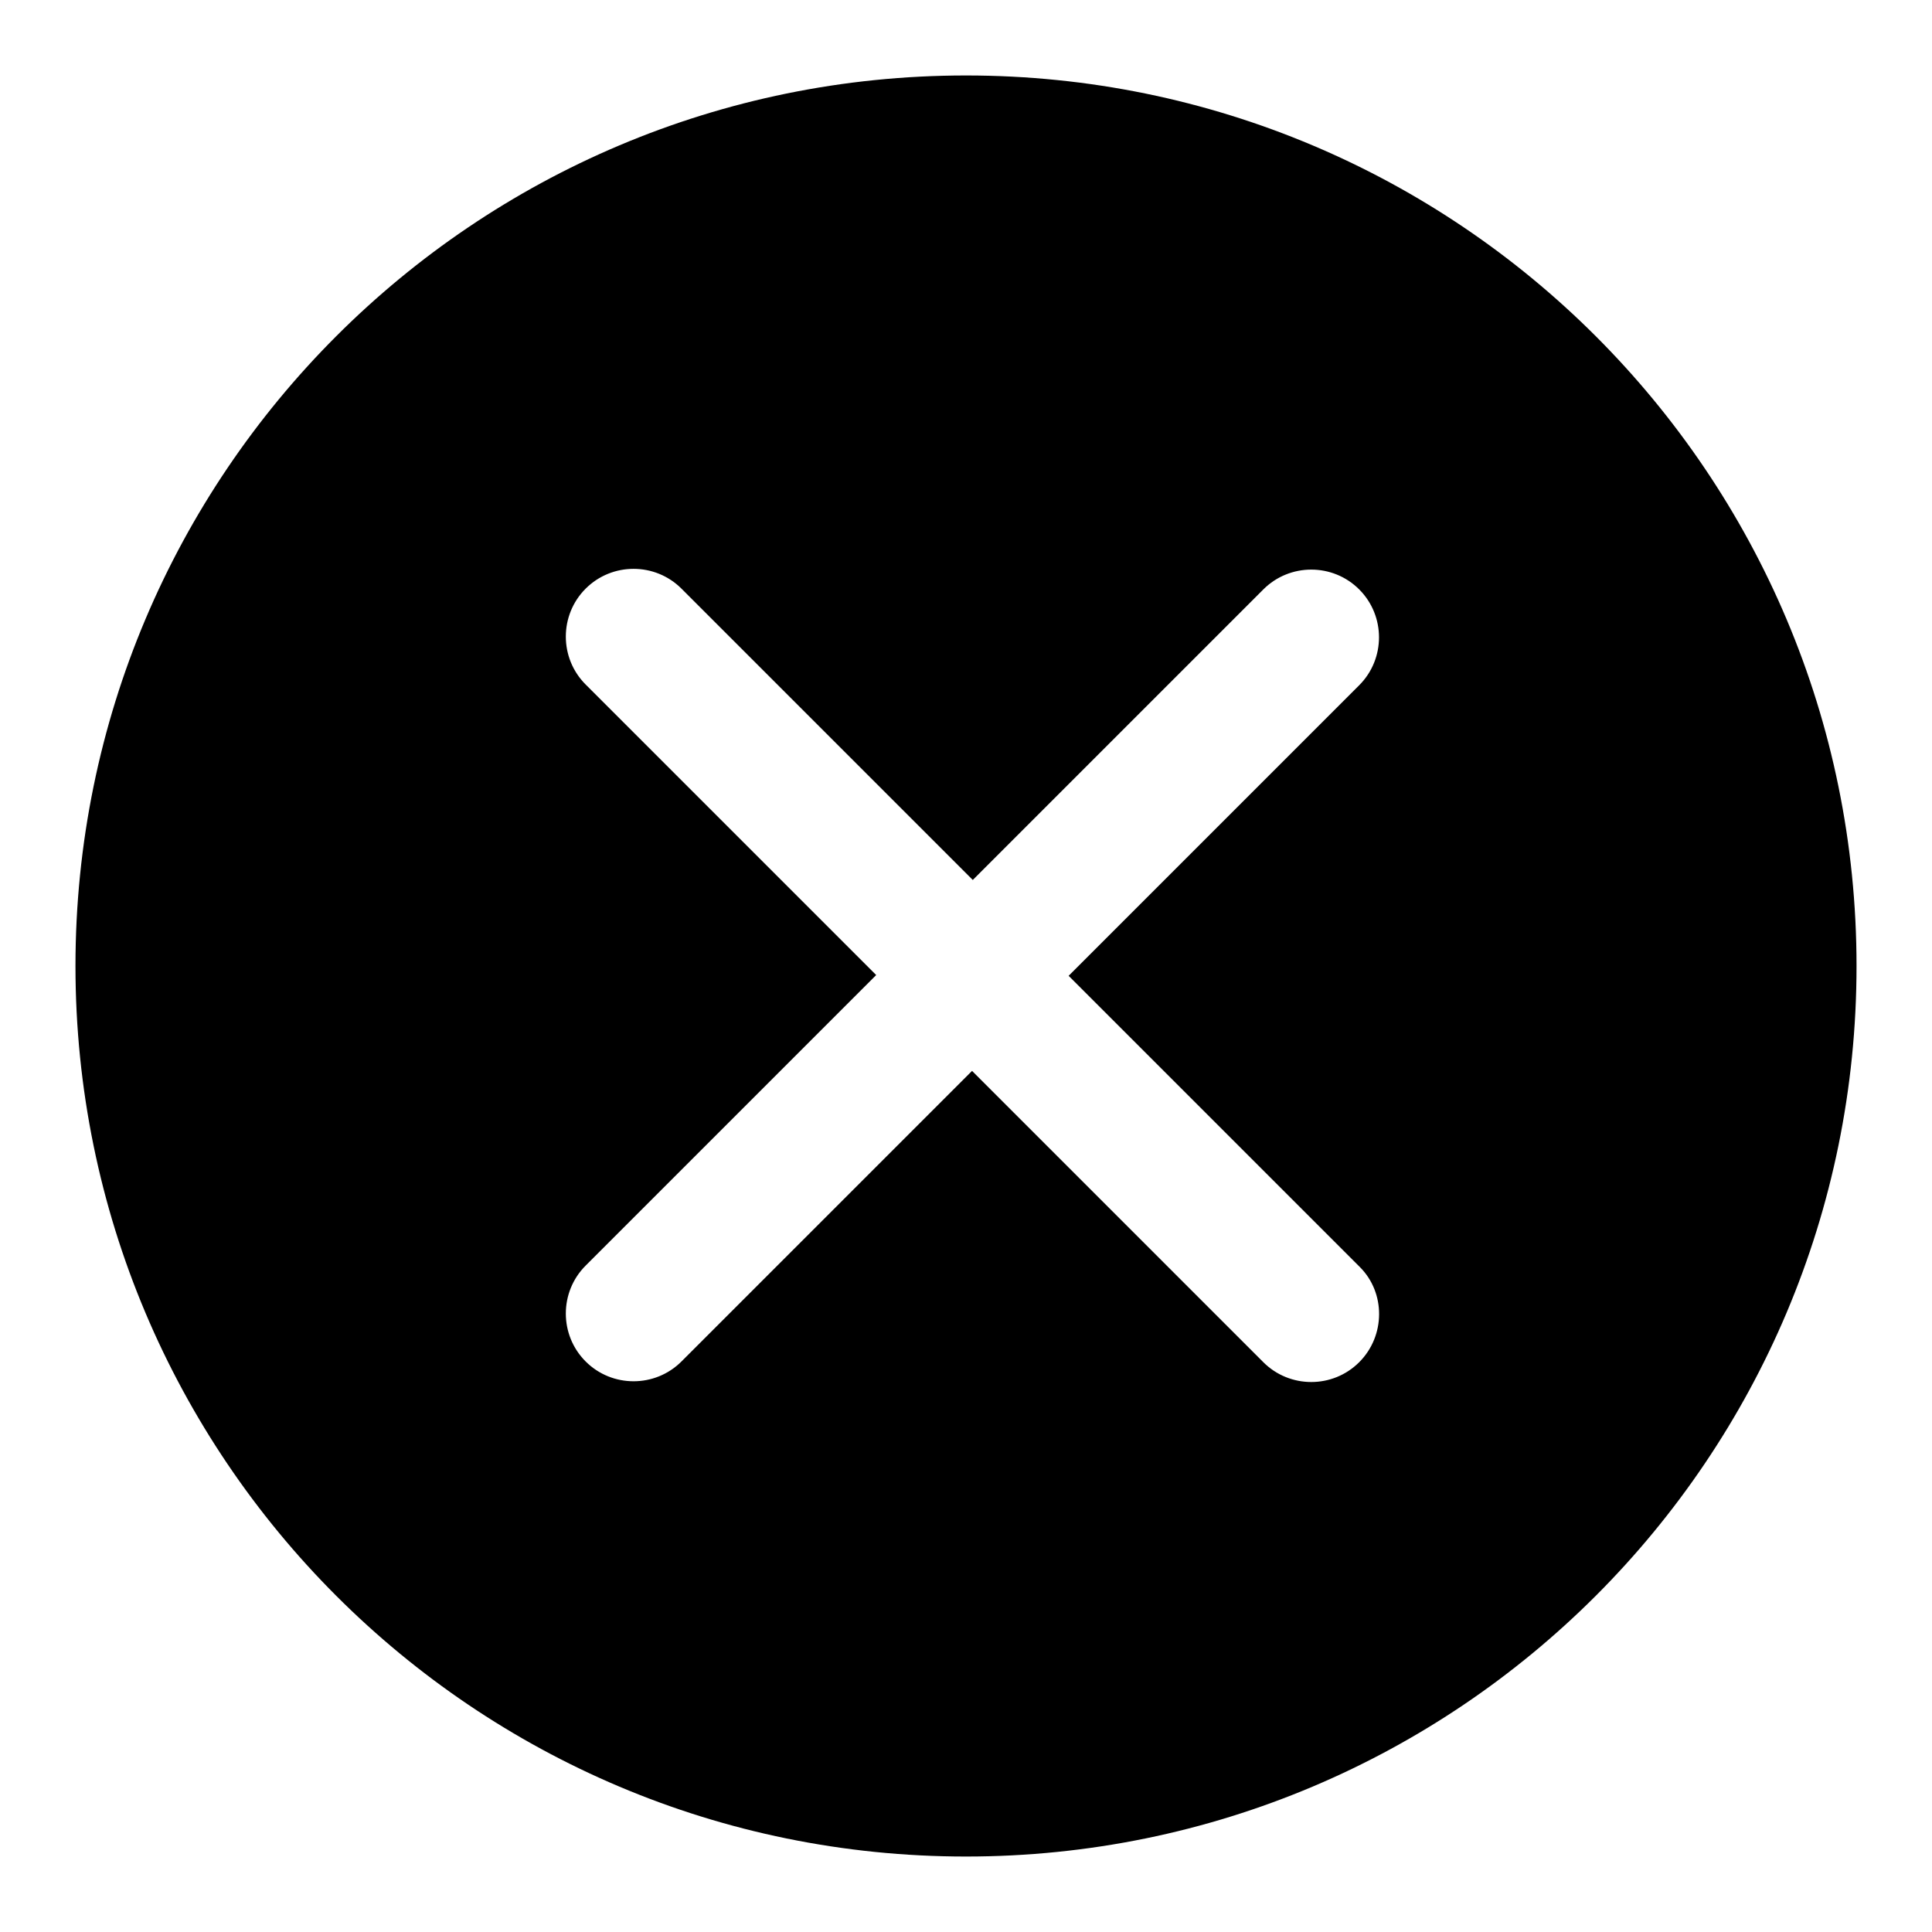 <?xml version="1.0" encoding="utf-8"?>
<!-- Svg Vector Icons : http://www.onlinewebfonts.com/icon -->
<!DOCTYPE svg PUBLIC "-//W3C//DTD SVG 1.1//EN" "http://www.w3.org/Graphics/SVG/1.1/DTD/svg11.dtd">
<svg version="1.1" xmlns="http://www.w3.org/2000/svg" xmlns:xlink="http://www.w3.org/1999/xlink" x="0px" y="0px" viewBox="0 0 256 256" enable-background="new 0 0 256 256" xml:space="preserve">
<g><g><path fill="#000000" d="M128,10C62.8,10,10,62.8,10,128c0,65.2,52.8,118,118,118c65.2,0,118-52.8,118-118C246,62.8,193.2,10,128,10z M180.1,180.5c-3.5,3.5-9.2,3.5-12.7,0l-38.6-38.6l-38.5,38.5c-3.5,3.5-9.2,3.5-12.7,0c-3.5-3.5-3.5-9.2,0-12.7l38.5-38.5L77.6,90.7c-3.5-3.5-3.5-9.2,0-12.7c3.5-3.5,9.2-3.5,12.7,0l38.6,38.6l38.5-38.5c3.5-3.5,9.2-3.5,12.7,0c3.5,3.5,3.5,9.2,0,12.7l-38.5,38.5l38.6,38.6C183.6,171.3,183.6,177,180.1,180.5z"/></g></g>
</svg>